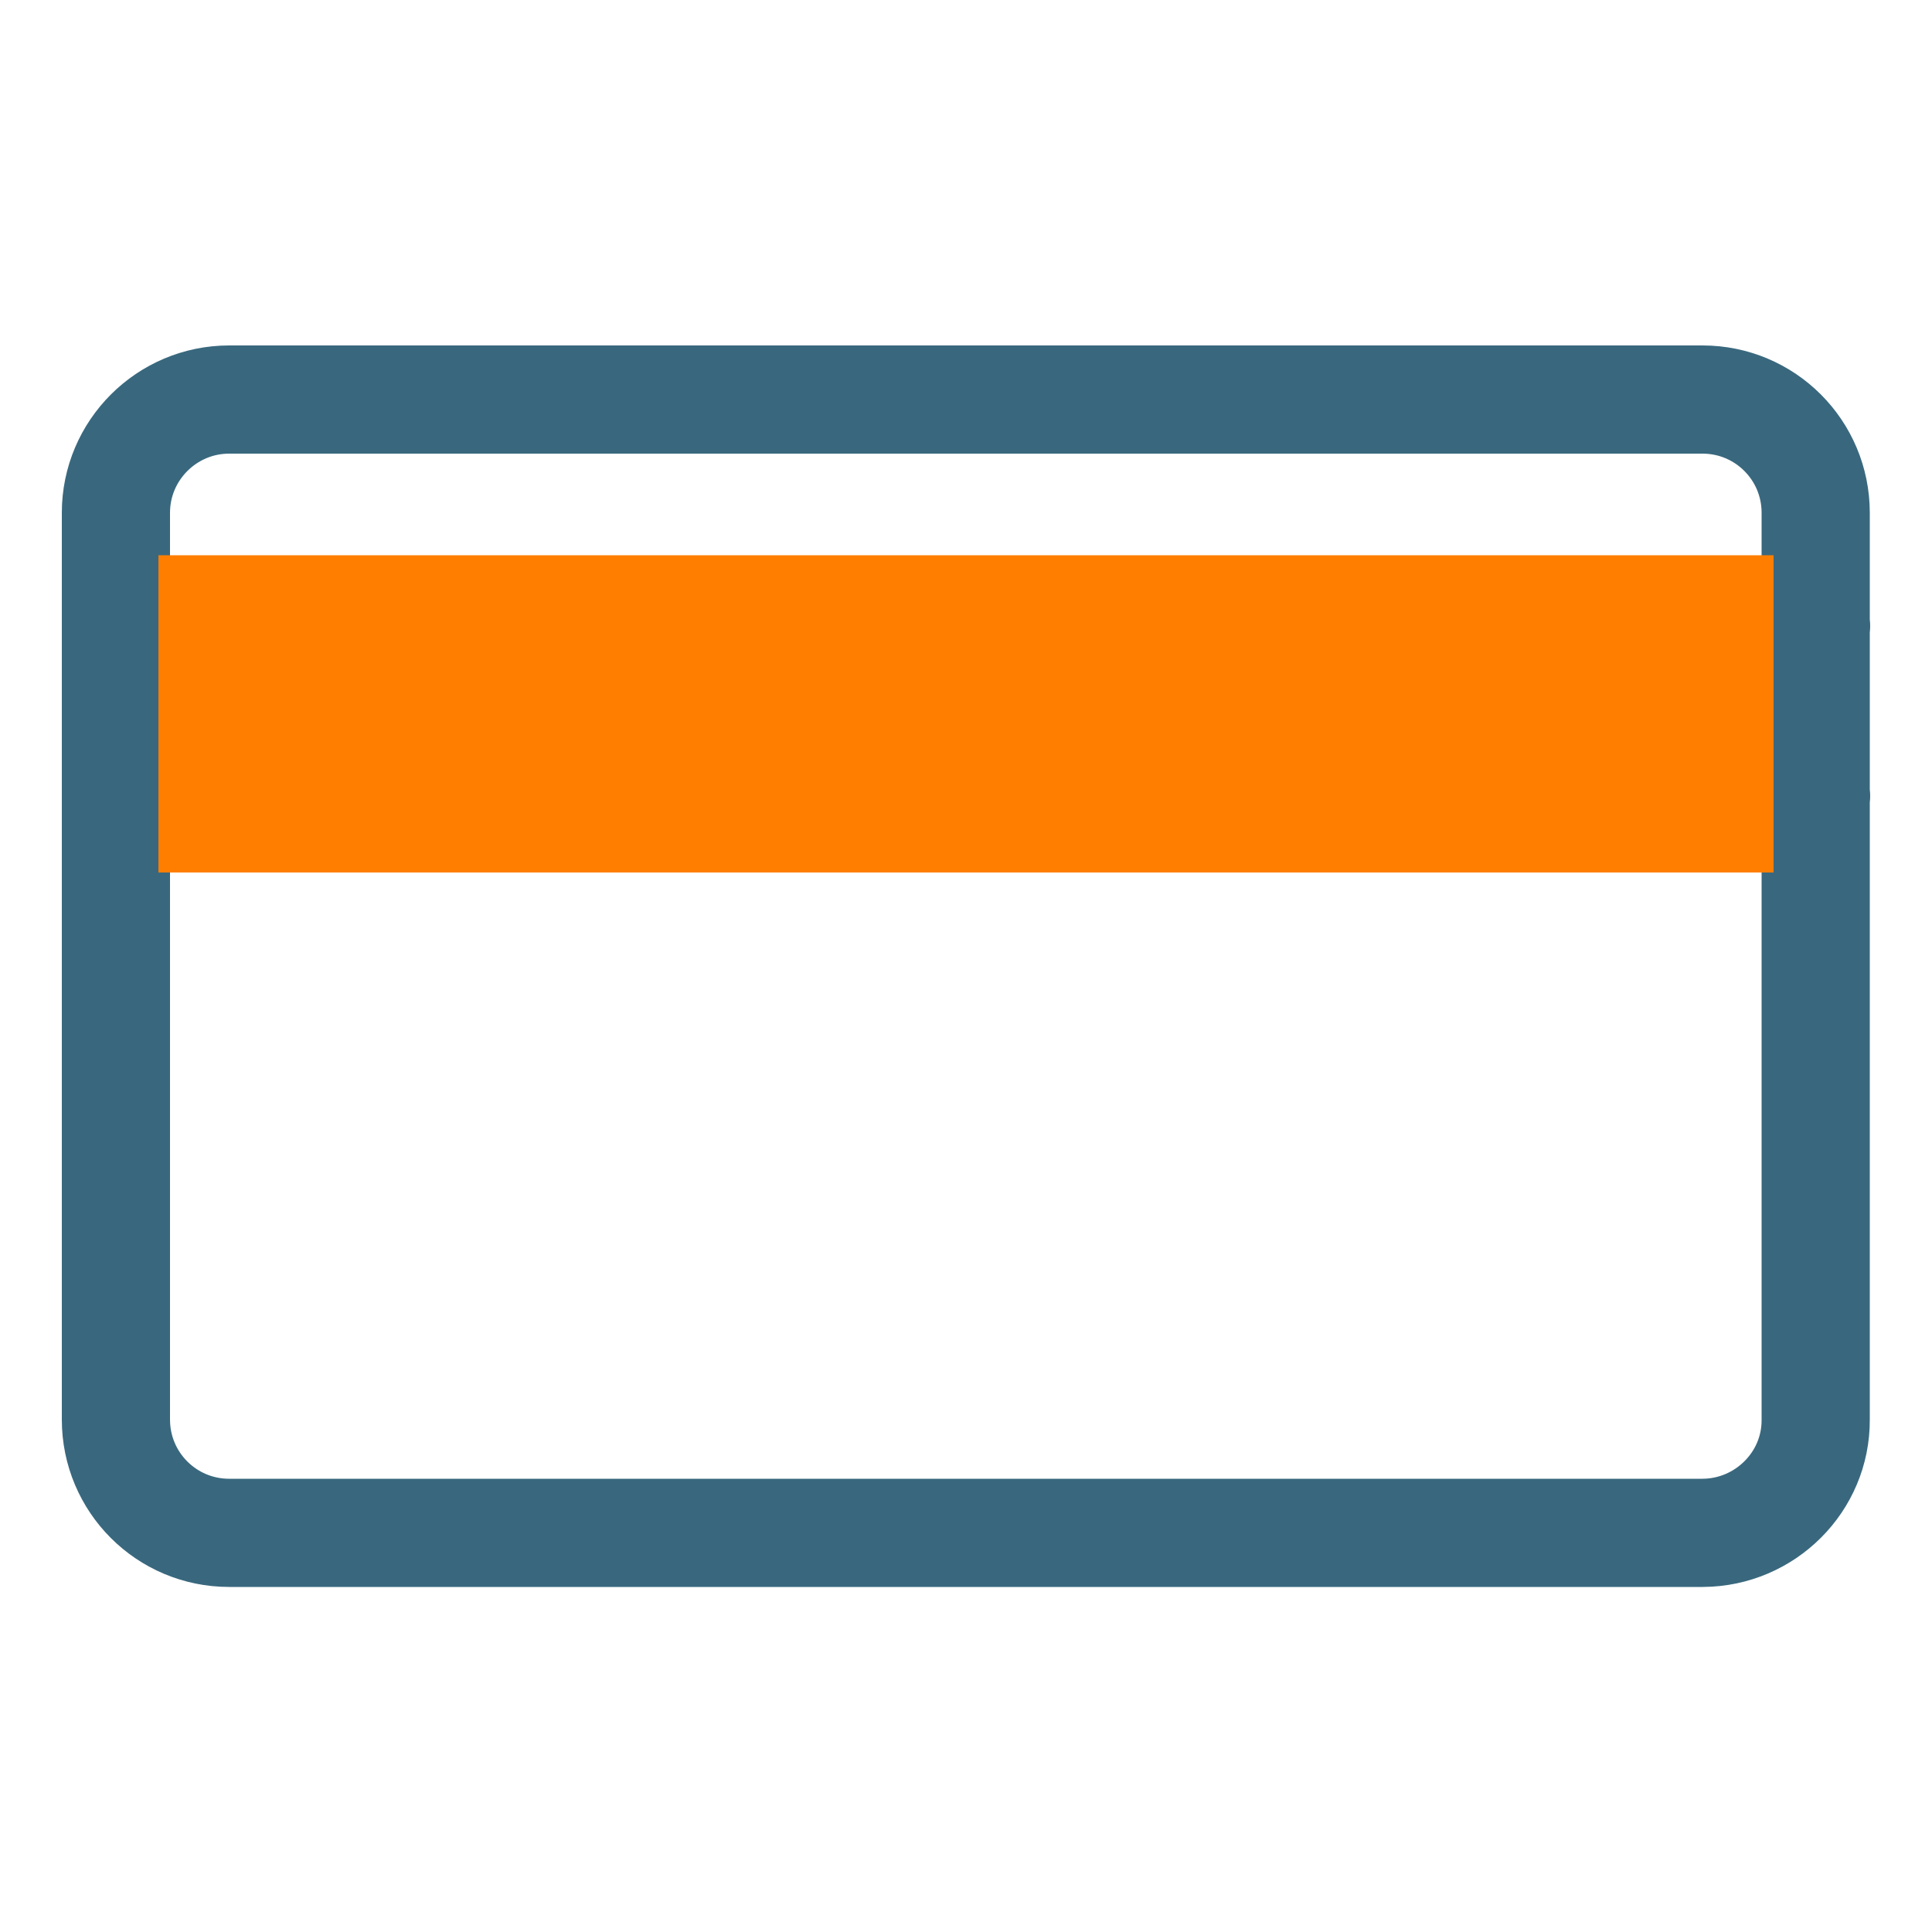 <?xml version="1.0" encoding="utf-8"?>
<!-- Generator: Adobe Illustrator 24.0.0, SVG Export Plug-In . SVG Version: 6.00 Build 0)  -->
<svg version="1.1" id="Layer_1" xmlns="http://www.w3.org/2000/svg" xmlns:xlink="http://www.w3.org/1999/xlink" x="0px" y="0px"
	 viewBox="0 0 500 500" style="enable-background:new 0 0 500 500;" xml:space="preserve">
<style type="text/css">
	.st0{fill:#FFFFFF;}
	.st1{fill:none;stroke:#39687E;stroke-width:28;stroke-linecap:round;stroke-linejoin:round;}
	.st2{fill:#FF7E00;}
</style>
<title>loyaltylogo</title>
<rect class="st0" width="500" height="500"/>
<g id="credit_card">
	<path id="credit_card-2" class="st1" d="M440.7,396.7H59.3c-16.2,0-29.3-13.1-29.3-29.3V132.7c0-16.2,13.2-29.3,29.3-29.3h381.3
		c16.2,0,29.3,13.1,29.3,29.3v234.7C470,383.5,456.8,396.6,440.7,396.7z M30,162h440 M30,206h440"/>
</g>
<rect x="41" y="143.7" class="st2" width="418" height="82.1"/>
</svg>

